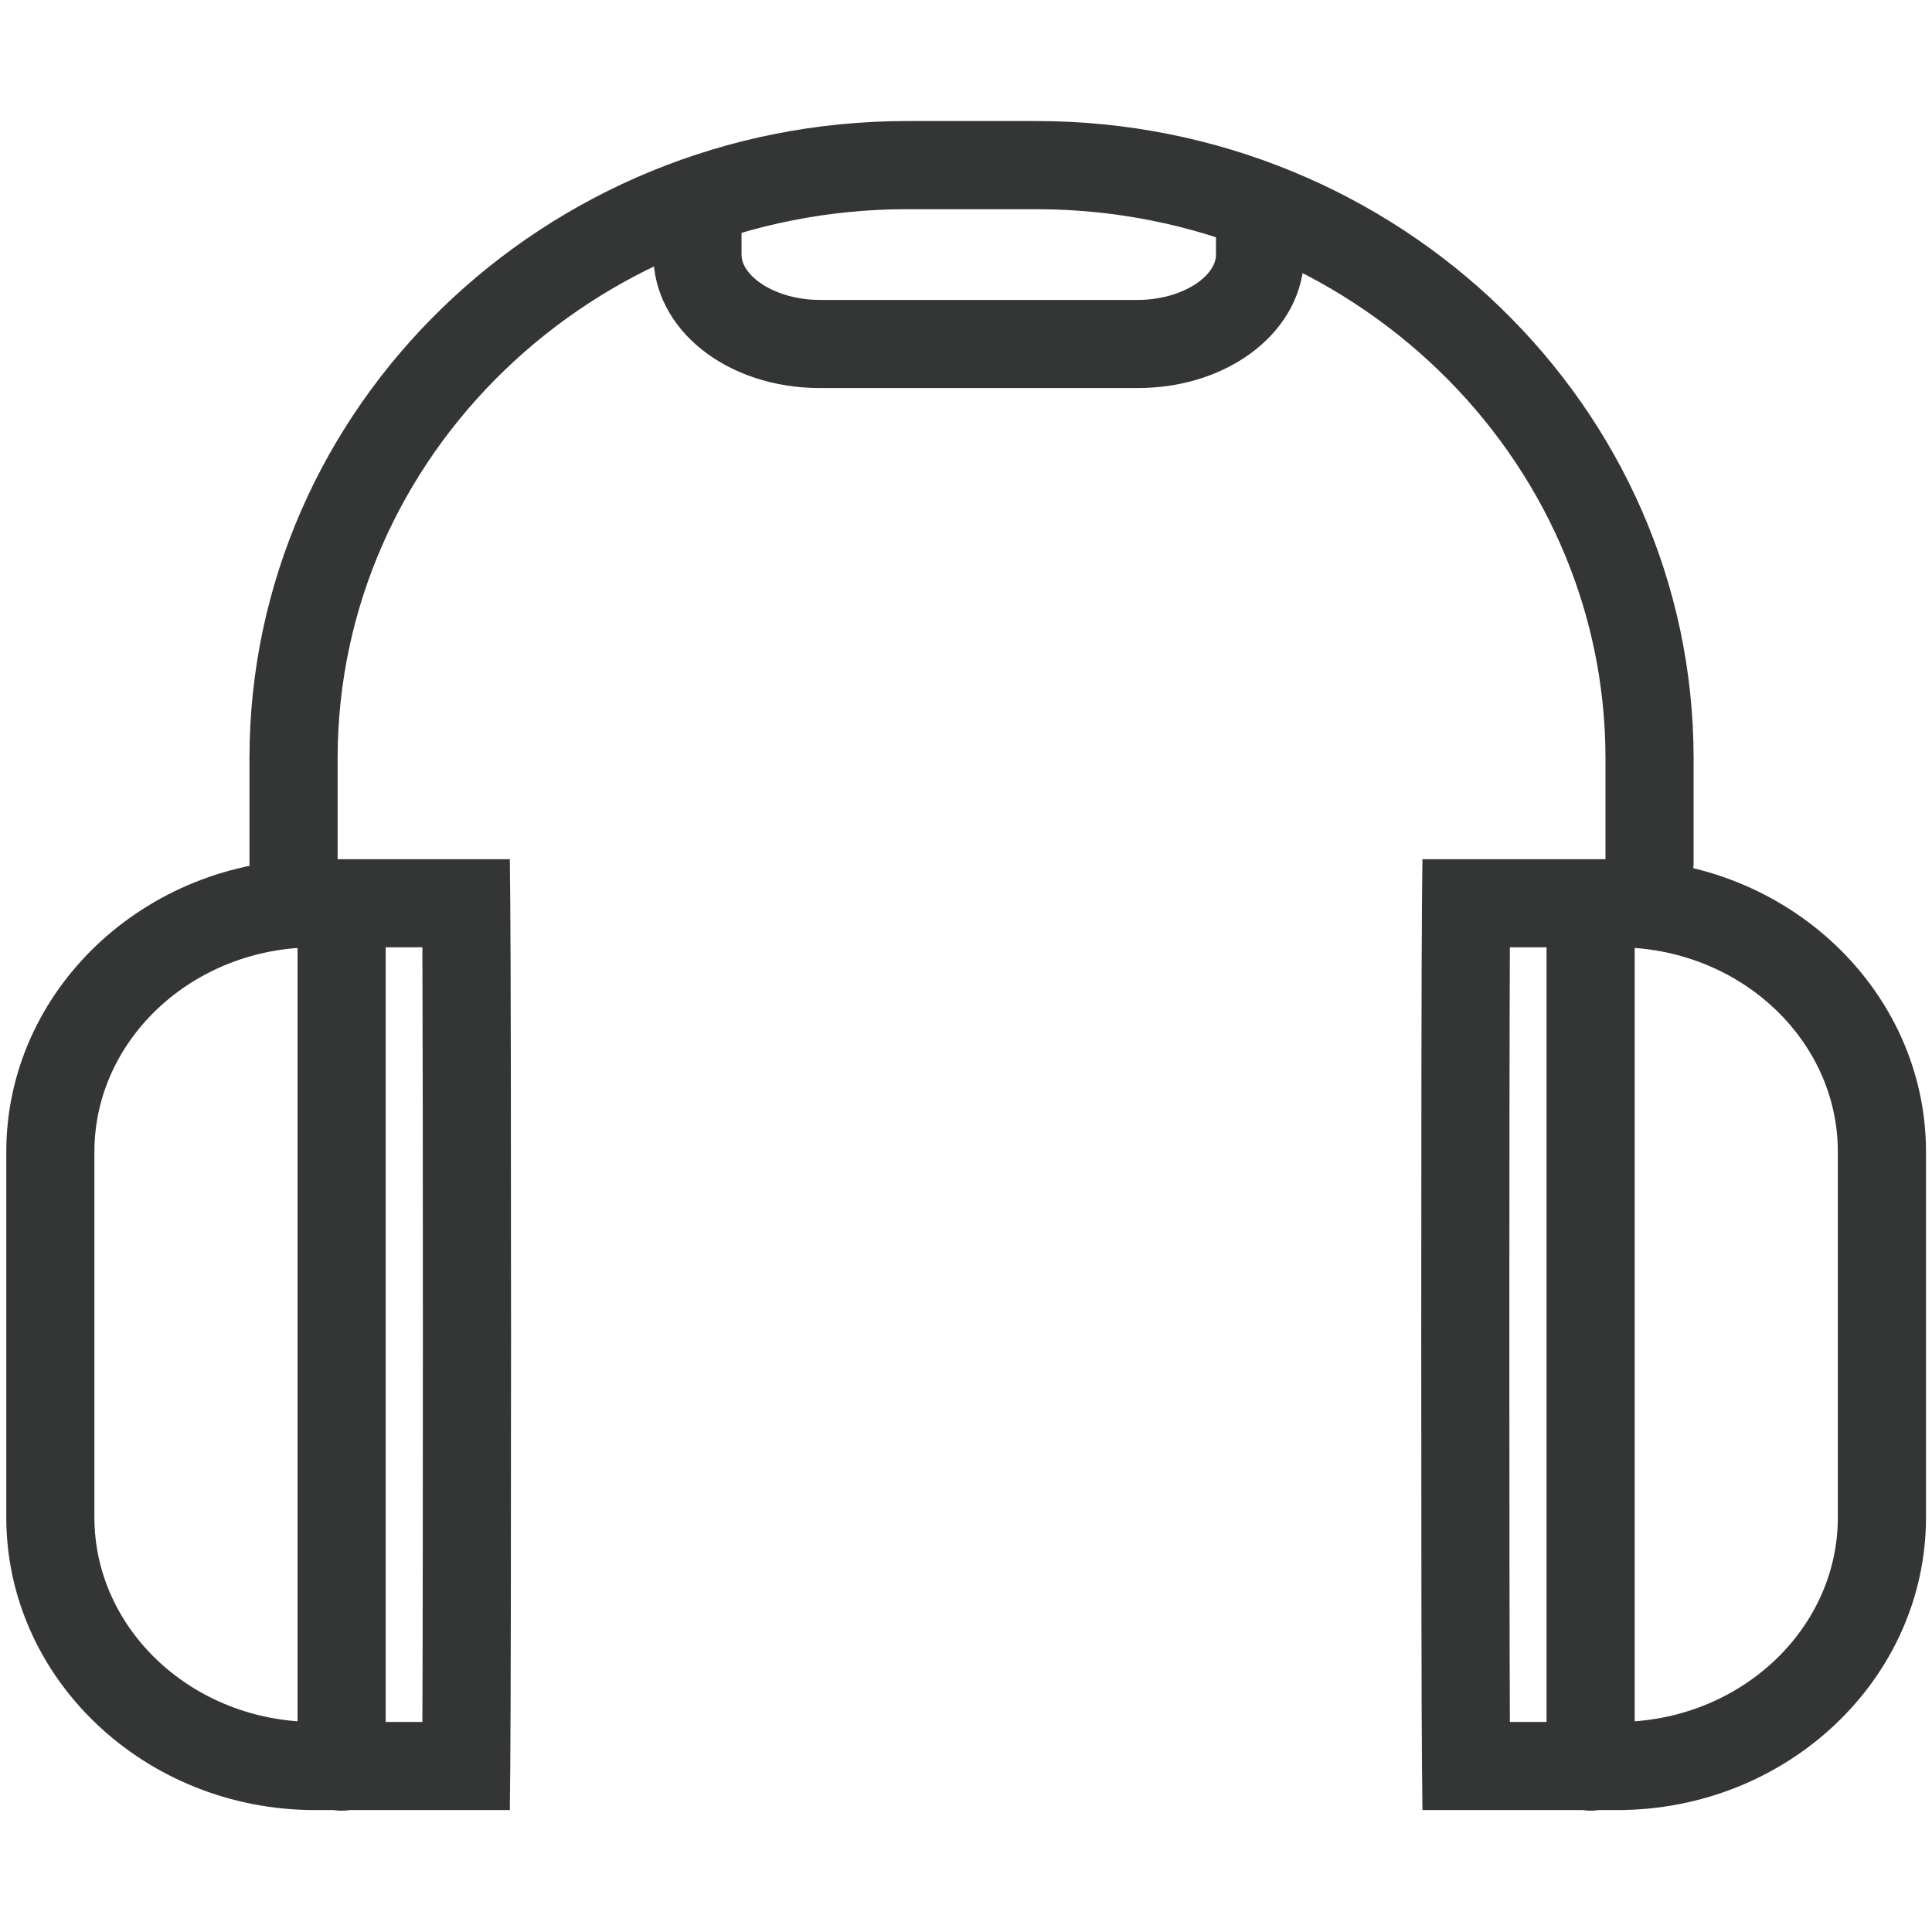 <?xml version="1.0" encoding="UTF-8" standalone="no"?>
<!DOCTYPE svg PUBLIC "-//W3C//DTD SVG 1.1//EN" "http://www.w3.org/Graphics/SVG/1.1/DTD/svg11.dtd">
<svg width="100%" height="100%" viewBox="0 0 235 235" version="1.1" xmlns="http://www.w3.org/2000/svg" xmlns:xlink="http://www.w3.org/1999/xlink" xml:space="preserve" xmlns:serif="http://www.serif.com/" style="fill-rule:evenodd;clip-rule:evenodd;stroke-linejoin:round;stroke-miterlimit:2;">
    <g id="Artboard1" transform="matrix(0.95,0,0,1.264,2.396,-7.991)">
        <rect x="-2.521" y="6.321" width="247.296" height="185.895" style="fill:none;"/>
        <g id="safety" transform="matrix(4.385,0,0,3.296,-608.05,-123.336)">
            <g>
                <path d="M146.662,66.018C145.952,66.018 145.375,65.442 145.375,64.731L145.375,61.48C145.375,51.22 153.987,42.872 164.572,42.872L168.346,42.872C178.931,42.872 187.542,51.22 187.542,61.48L187.542,64.527C187.542,65.238 186.966,65.814 186.255,65.814C185.545,65.814 184.969,65.238 184.969,64.527L184.969,61.48C184.969,52.639 177.512,45.446 168.346,45.446L164.572,45.446C155.406,45.446 147.949,52.639 147.949,61.48L147.949,64.731C147.949,65.442 147.373,66.018 146.662,66.018Z" style="fill:rgb(52,53,53);fill-rule:nonzero;"/>
                <path d="M171.301,50.668L162.038,50.668C159.308,50.668 157.169,48.959 157.169,46.777L157.169,45.554C157.169,44.844 157.746,44.267 158.456,44.267C159.167,44.267 159.743,44.844 159.743,45.554L159.743,46.777C159.743,47.399 160.724,48.095 162.038,48.095L171.301,48.095C172.615,48.095 173.596,47.399 173.596,46.777L173.596,45.554C173.596,44.844 174.172,44.267 174.883,44.267C175.593,44.267 176.169,44.844 176.169,45.554L176.169,46.777C176.169,48.959 174.031,50.668 171.301,50.668Z" style="fill:rgb(52,53,53);fill-rule:nonzero;"/>
            </g>
            <path d="M147.29,66.996C143.737,66.996 140.847,69.676 140.847,72.97L140.847,83.637C140.847,86.931 143.737,89.612 147.29,89.612L150.424,89.612C150.444,84.977 150.444,71.701 150.424,66.996L147.29,66.996ZM152.977,92.185L147.29,92.185C142.318,92.185 138.274,88.35 138.274,83.637L138.274,72.97C138.274,68.257 142.318,64.423 147.29,64.423L152.977,64.423L152.99,65.697C153.02,68.747 153.02,88.071 152.99,90.912L152.977,92.185Z" style="fill:rgb(52,53,53);fill-rule:nonzero;"/>
            <path d="M148.065,92.203C147.355,92.203 146.779,91.627 146.779,90.917L146.779,66.487C146.779,65.777 147.355,65.2 148.065,65.2C148.776,65.2 149.352,65.777 149.352,66.487L149.352,90.917C149.352,91.627 148.776,92.203 148.065,92.203Z" style="fill:rgb(52,53,53);fill-rule:nonzero;"/>
            <path d="M182.177,89.612L185.312,89.612C188.864,89.612 191.754,86.931 191.754,83.637L191.754,72.97C191.754,69.676 188.864,66.996 185.312,66.996L182.177,66.996C182.157,71.701 182.157,84.977 182.177,89.612ZM185.312,92.185L179.625,92.185L179.611,90.912C179.582,88.071 179.582,68.747 179.611,65.697L179.624,64.423L185.312,64.423C190.283,64.423 194.328,68.257 194.328,72.97L194.328,83.637C194.328,88.35 190.283,92.185 185.312,92.185Z" style="fill:rgb(52,53,53);fill-rule:nonzero;"/>
            <path d="M184.536,92.203C183.825,92.203 183.249,91.627 183.249,90.917L183.249,66.487C183.249,65.777 183.825,65.2 184.536,65.2C185.246,65.2 185.822,65.777 185.822,66.487L185.822,90.917C185.822,91.627 185.246,92.203 184.536,92.203Z" style="fill:rgb(52,53,53);fill-rule:nonzero;"/>
        </g>
    </g>
</svg>
